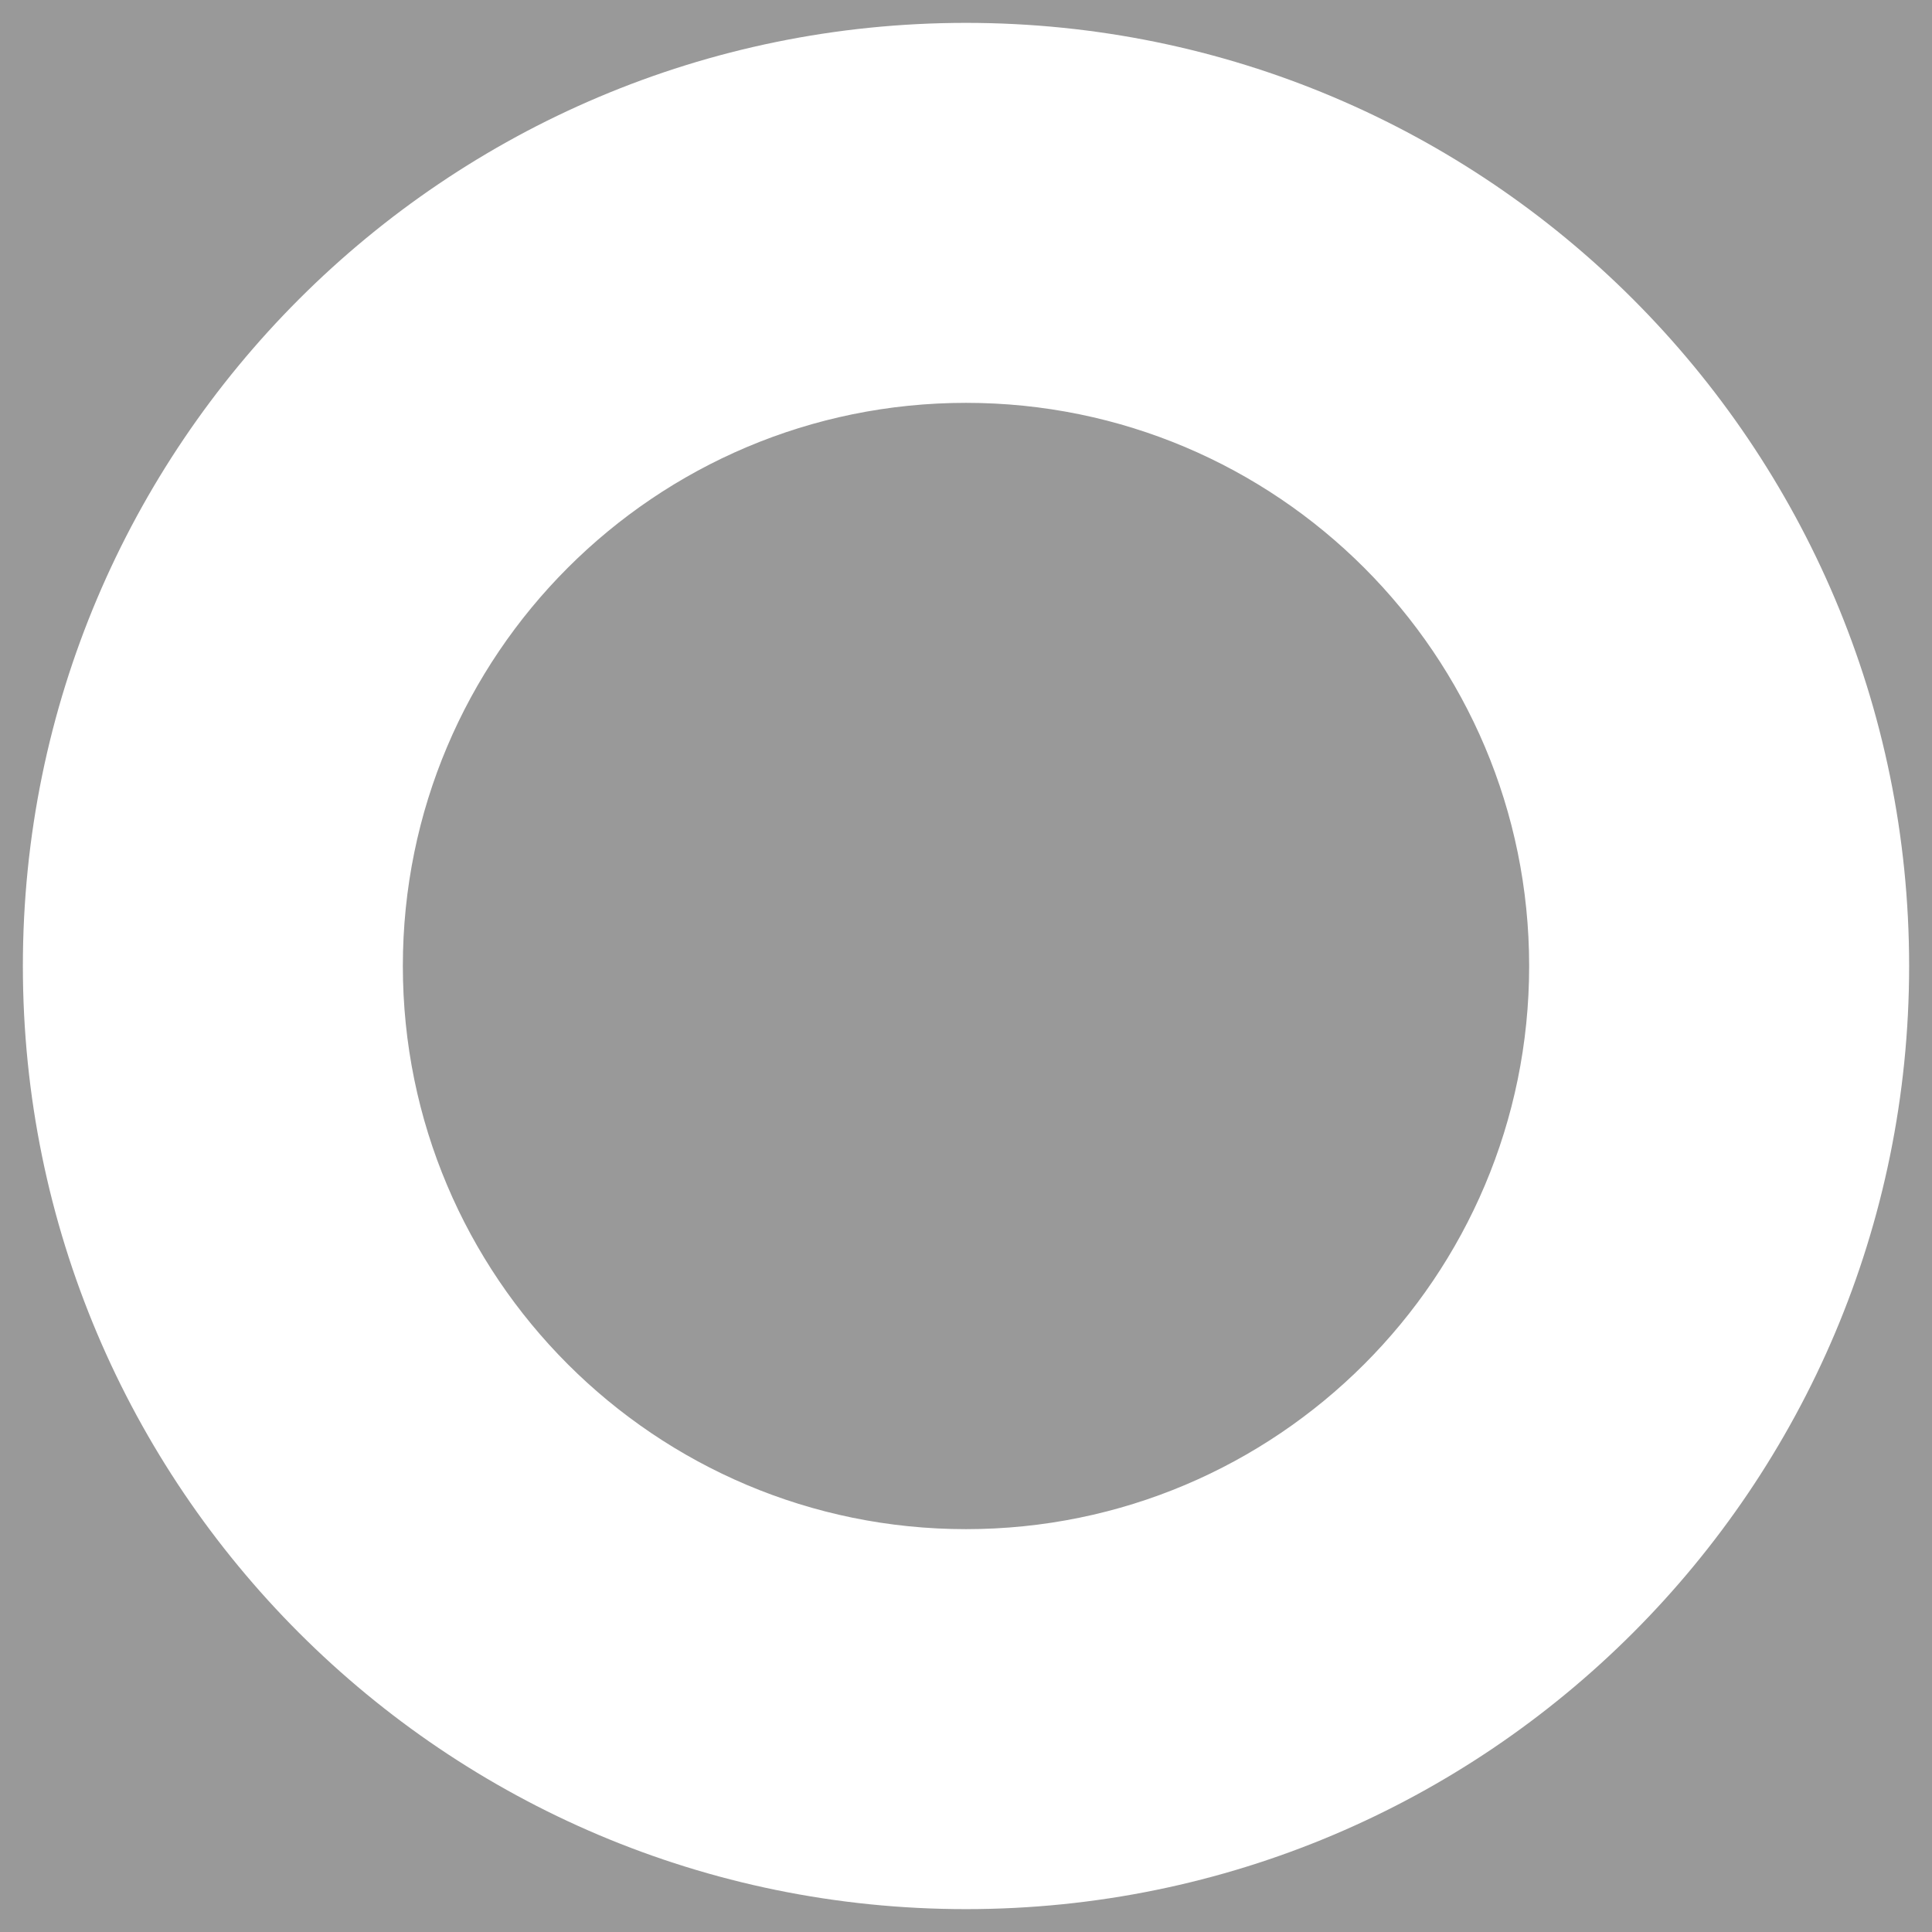 <?xml version="1.0" encoding="utf-8"?>
<!-- Generator: Adobe Illustrator 15.0.2, SVG Export Plug-In . SVG Version: 6.00 Build 0)  -->
<!DOCTYPE svg PUBLIC "-//W3C//DTD SVG 1.1//EN" "http://www.w3.org/Graphics/SVG/1.1/DTD/svg11.dtd">
<svg version="1.1" id="Ebene_1" opacity="0.5" xmlns="http://www.w3.org/2000/svg" xmlns:xlink="http://www.w3.org/1999/xlink"
	 x="0px" y="0px" width="37px" height="37px" viewBox="0 0 37 37" enable-background="new 0 0 37 37" xml:space="preserve">
<rect x="0" y="0" width="37" height="37" fill="#333333" stroke="none"/>
<path fill="#FFFFFF" d="M0.438,18.5c0-9.976,8.086-18.062,18.062-18.062S36.562,8.524,36.562,18.5S28.476,36.562,18.5,36.562
	S0.438,28.476,0.438,18.5z M18.5,29.285c5.957,0,10.785-4.829,10.785-10.785S24.457,7.715,18.5,7.715S7.715,12.543,7.715,18.5
	S12.543,29.285,18.5,29.285z"/>
</svg>
